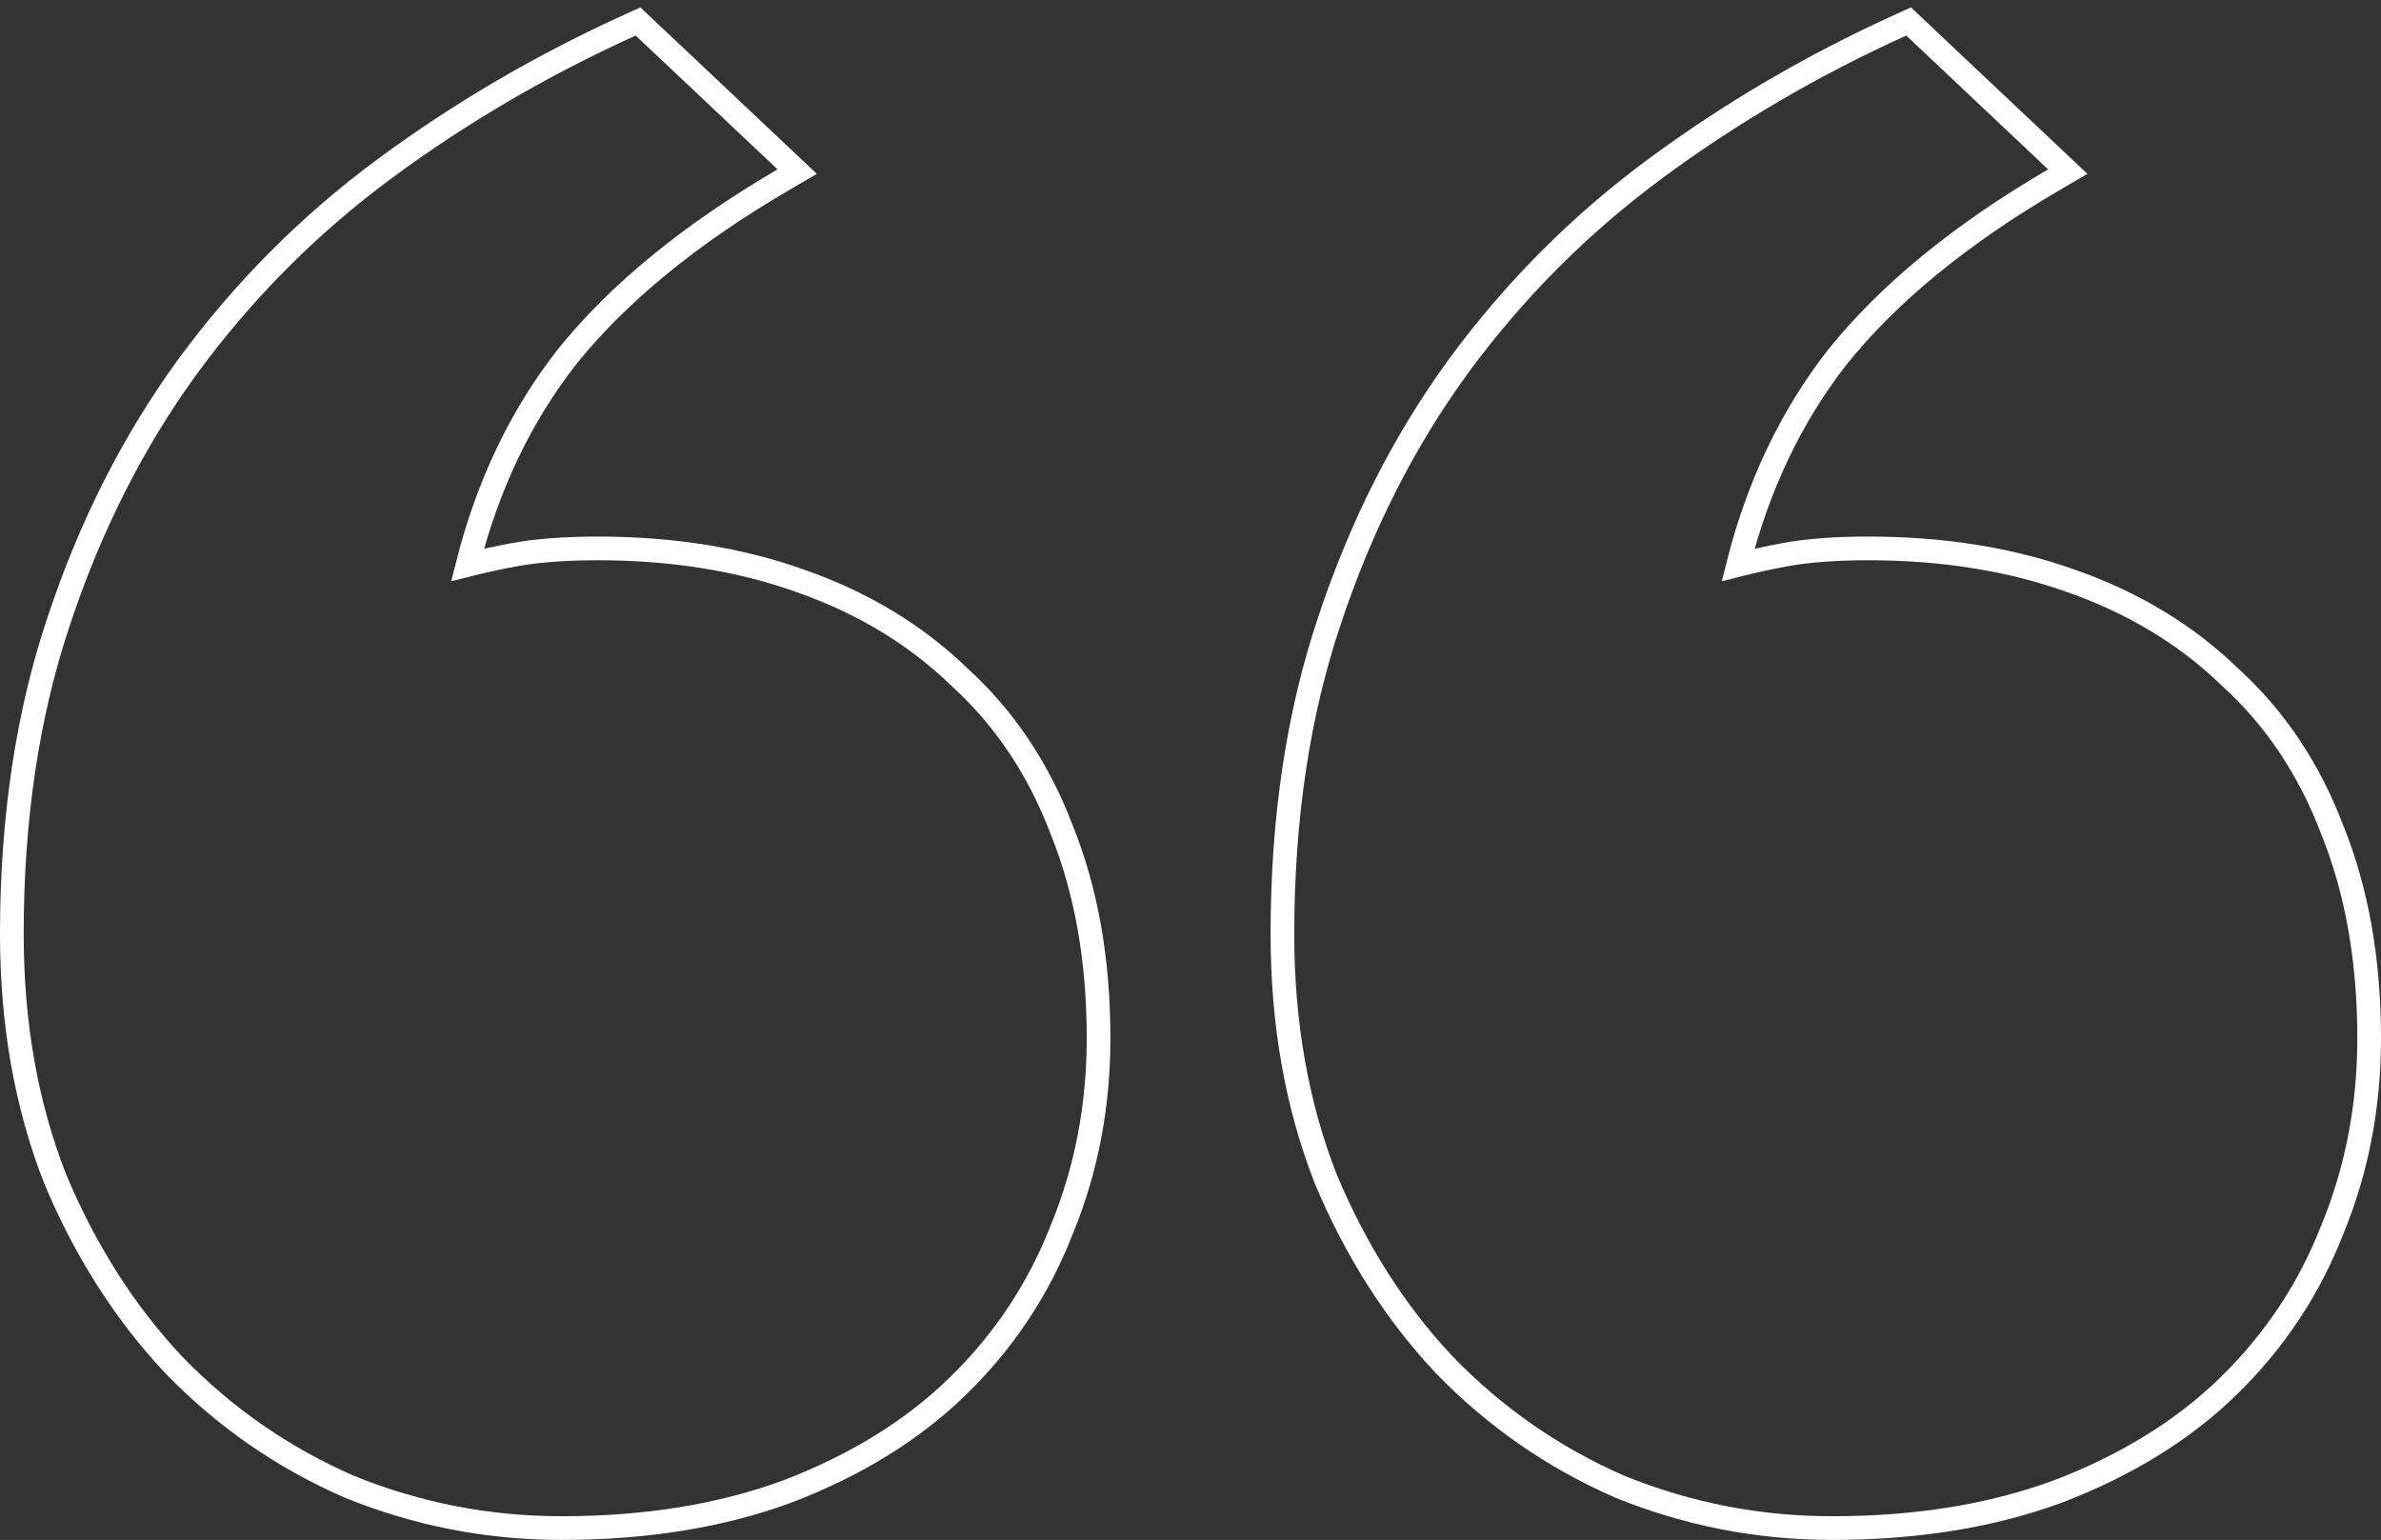 <?xml version="1.0" encoding="UTF-8"?> <svg xmlns="http://www.w3.org/2000/svg" width="201" height="130" viewBox="0 0 201 130" fill="none"><rect x="0" y="0" width="201" height="130" fill="#333333" stroke="none"/><path d="M136.747 125.509L136.759 125.514L136.771 125.519C142.493 127.84 148.46 129 154.666 129C161.793 129 168.171 127.97 173.784 125.889L173.795 125.885C179.502 123.692 184.271 120.756 188.077 117.06L188.077 117.06C191.99 113.257 194.93 108.836 196.889 103.803C198.965 98.775 200 93.387 200 87.648C200 81.092 198.972 75.226 196.892 70.067C194.936 64.92 192.055 60.606 188.243 57.148C184.558 53.578 180.084 50.879 174.843 49.044C169.714 47.207 163.997 46.297 157.705 46.297C154.925 46.297 152.535 46.478 150.548 46.852C149.221 47.102 147.948 47.381 146.729 47.689C148.423 40.973 151.214 35.137 155.093 30.163C159.406 24.785 165.497 19.78 173.404 15.162L174.559 14.488L173.586 13.571L161.609 2.273L161.121 1.812L160.51 2.089C153.059 5.465 146.146 9.505 139.771 14.211C133.373 18.934 127.82 24.506 123.112 30.924L123.11 30.926C118.516 37.233 114.895 44.38 112.244 52.361C109.582 60.251 108.26 69.088 108.26 78.861C108.26 86.382 109.469 93.262 111.903 99.49L111.908 99.501L111.912 99.512C114.457 105.59 117.797 110.835 121.939 115.235L121.944 115.24L121.949 115.245C126.211 119.643 131.145 123.066 136.747 125.509ZM29.488 125.509L29.5 125.514L29.512 125.519C35.233 127.84 41.2 129 47.407 129C54.533 129 60.911 127.97 66.525 125.889L66.525 125.889L66.536 125.885C72.242 123.692 77.011 120.756 80.817 117.06L80.818 117.06C84.731 113.257 87.67 108.836 89.63 103.803C91.706 98.775 92.74 93.387 92.74 87.648C92.74 81.092 91.712 75.226 89.633 70.067C87.676 64.92 84.795 60.606 80.984 57.148C77.298 53.578 72.825 50.879 67.583 49.044C62.454 47.207 56.738 46.297 50.446 46.297C47.666 46.297 45.276 46.478 43.289 46.852C41.961 47.102 40.688 47.381 39.47 47.689C41.163 40.973 43.954 35.137 47.833 30.163C52.146 24.785 58.237 19.78 66.145 15.162L67.299 14.488L66.327 13.571L54.349 2.273L53.862 1.812L53.251 2.089C45.8 5.465 38.886 9.505 32.511 14.211C26.114 18.934 20.56 24.506 15.852 30.924L15.851 30.926C11.257 37.233 7.636 44.38 4.985 52.36C2.323 60.25 1 69.088 1 78.861C1 86.382 2.209 93.262 4.644 99.49L4.648 99.501L4.653 99.512C7.197 105.59 10.538 110.835 14.679 115.235L14.684 115.24L14.689 115.245C18.951 119.643 23.886 123.066 29.488 125.509Z" stroke="white" stroke-width="2"></path></svg> 